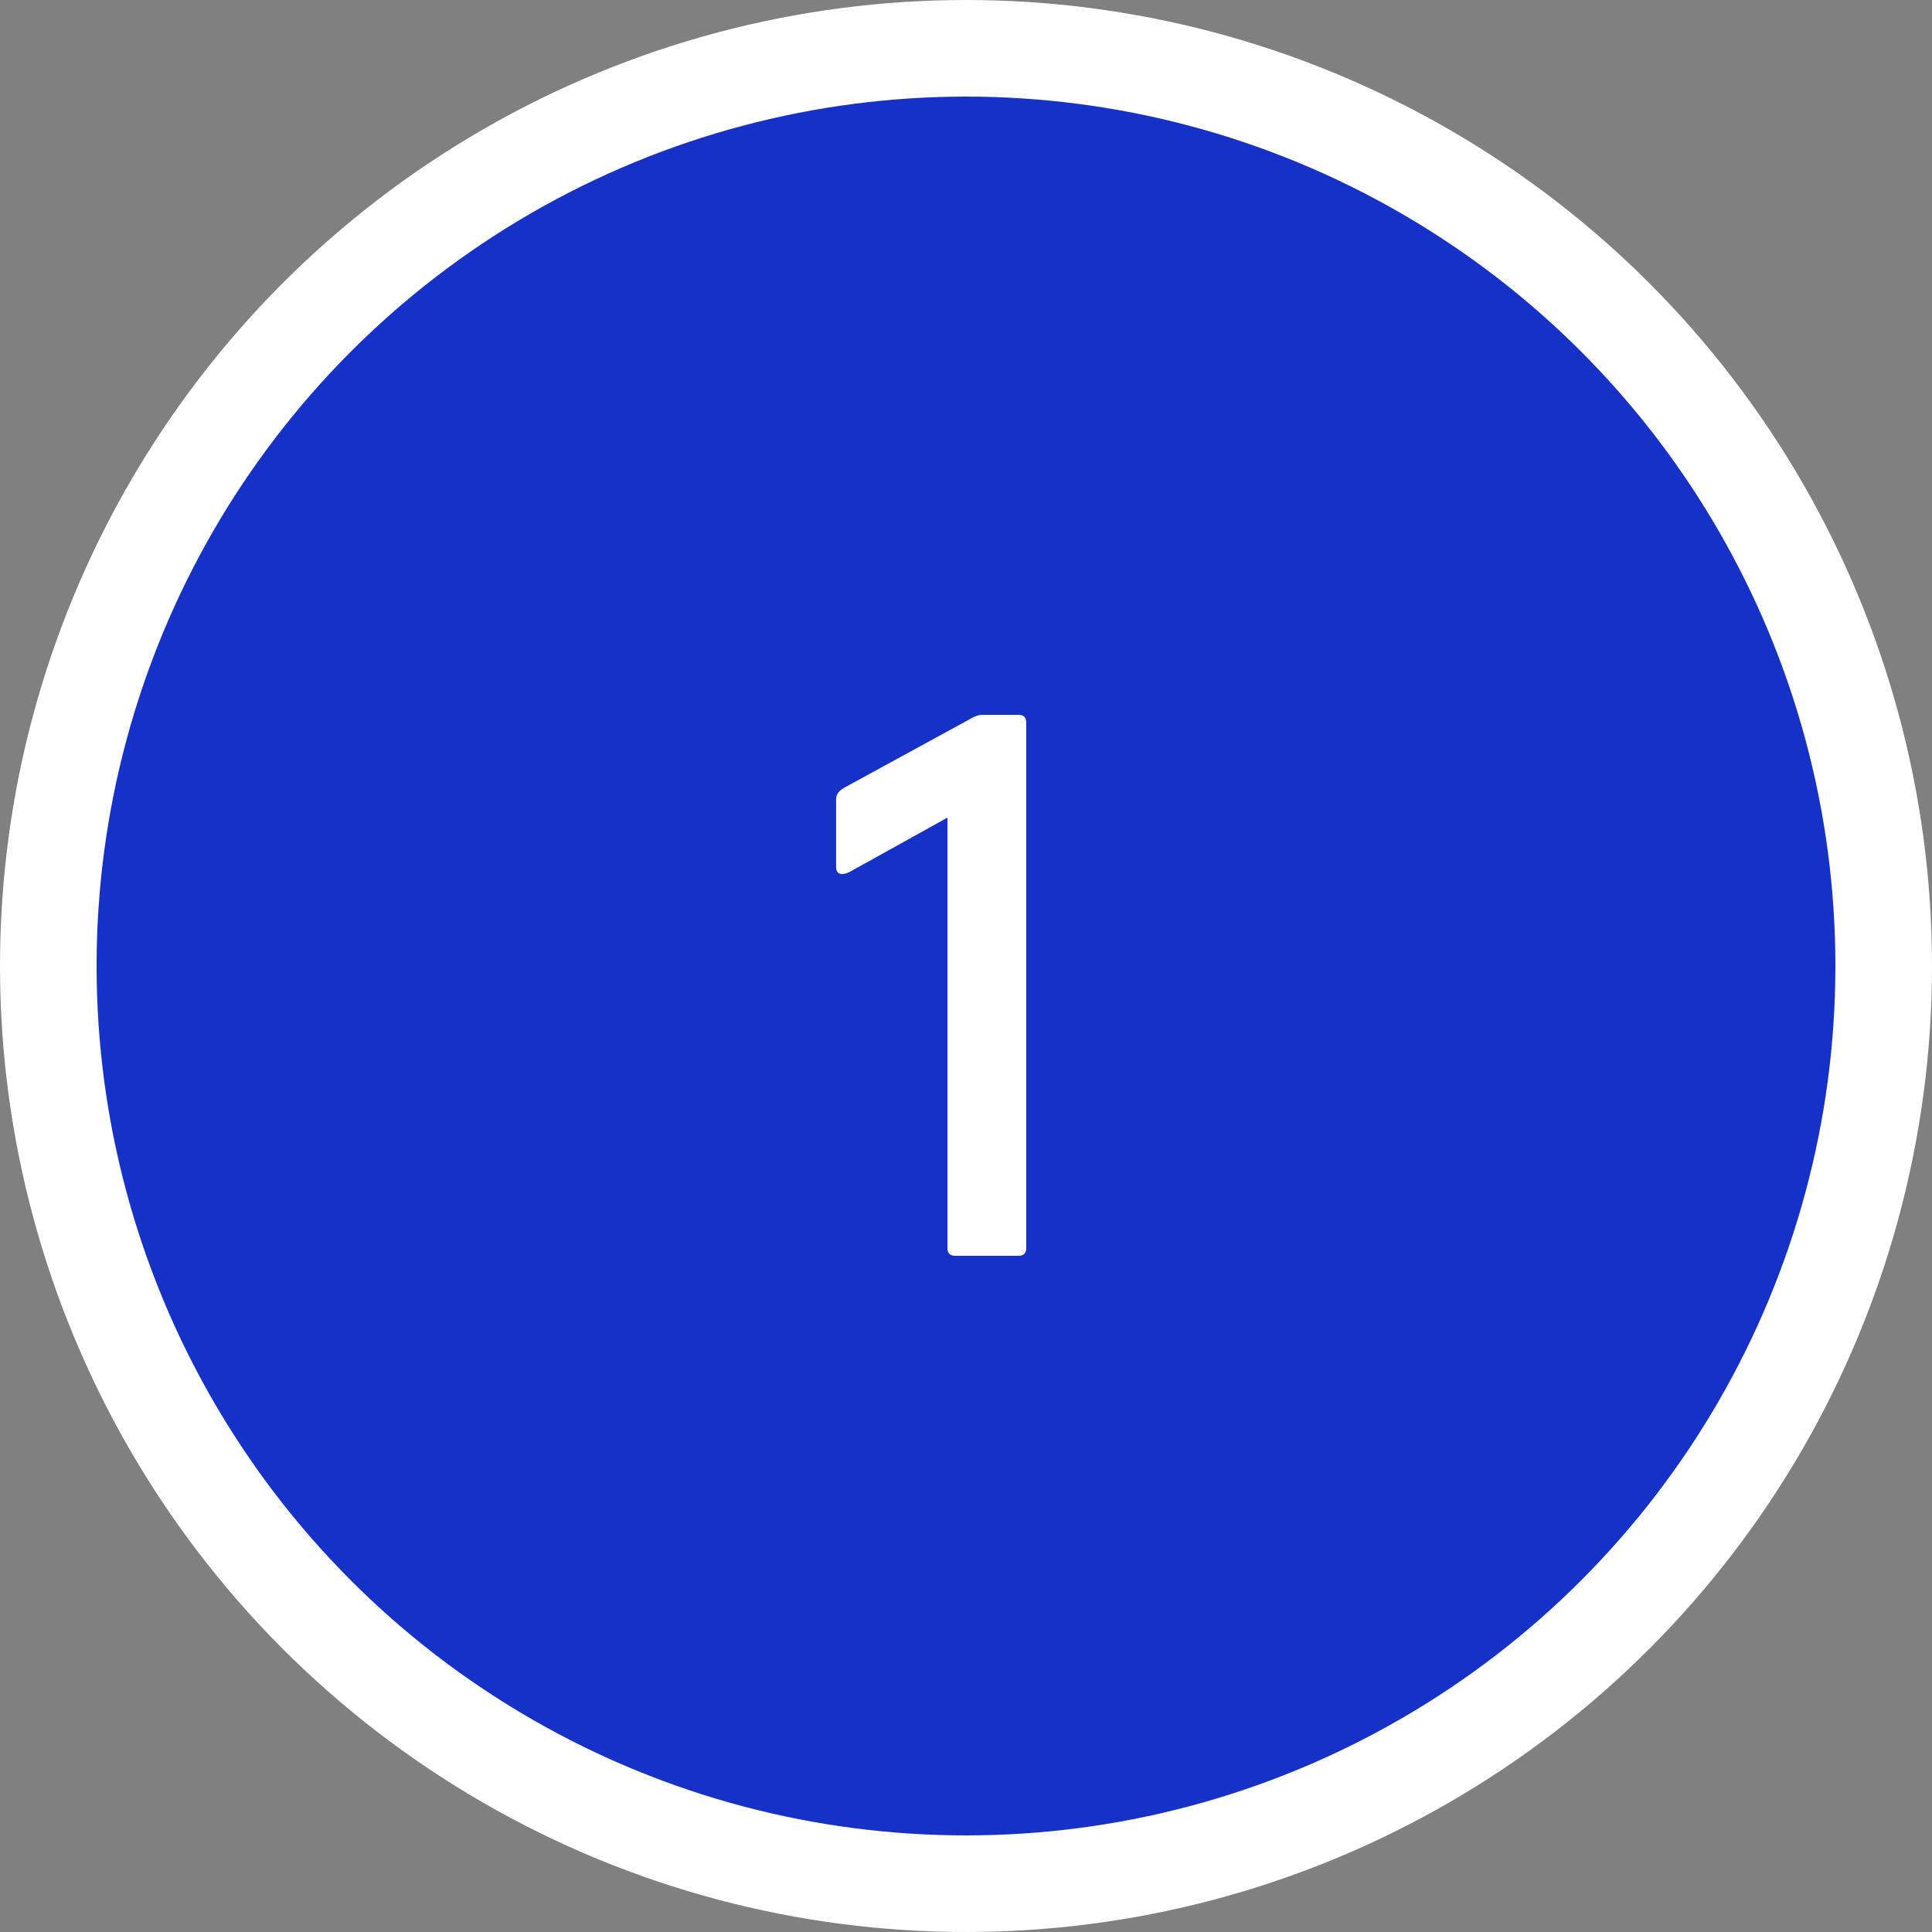 <svg width="40" height="40" viewBox="0 0 40 40" fill="none" xmlns="http://www.w3.org/2000/svg">
<rect x="0" y="0" width="40" height="40" fill="#808080" stroke="none"/>
<circle cx="20" cy="20" r="19" fill="#1631C7" stroke="white" stroke-width="2"/>
<path d="M19.616 25.84V16.928L17.599 18.048C17.535 18.08 17.482 18.096 17.439 18.096C17.354 18.096 17.311 18.048 17.311 17.952V16.544C17.311 16.448 17.37 16.368 17.488 16.304L20.096 14.88C20.181 14.826 20.266 14.8 20.352 14.8H21.087C21.194 14.8 21.247 14.853 21.247 14.96V25.84C21.247 25.947 21.194 26 21.087 26H19.776C19.669 26 19.616 25.947 19.616 25.84Z" fill="white"/>
</svg>
